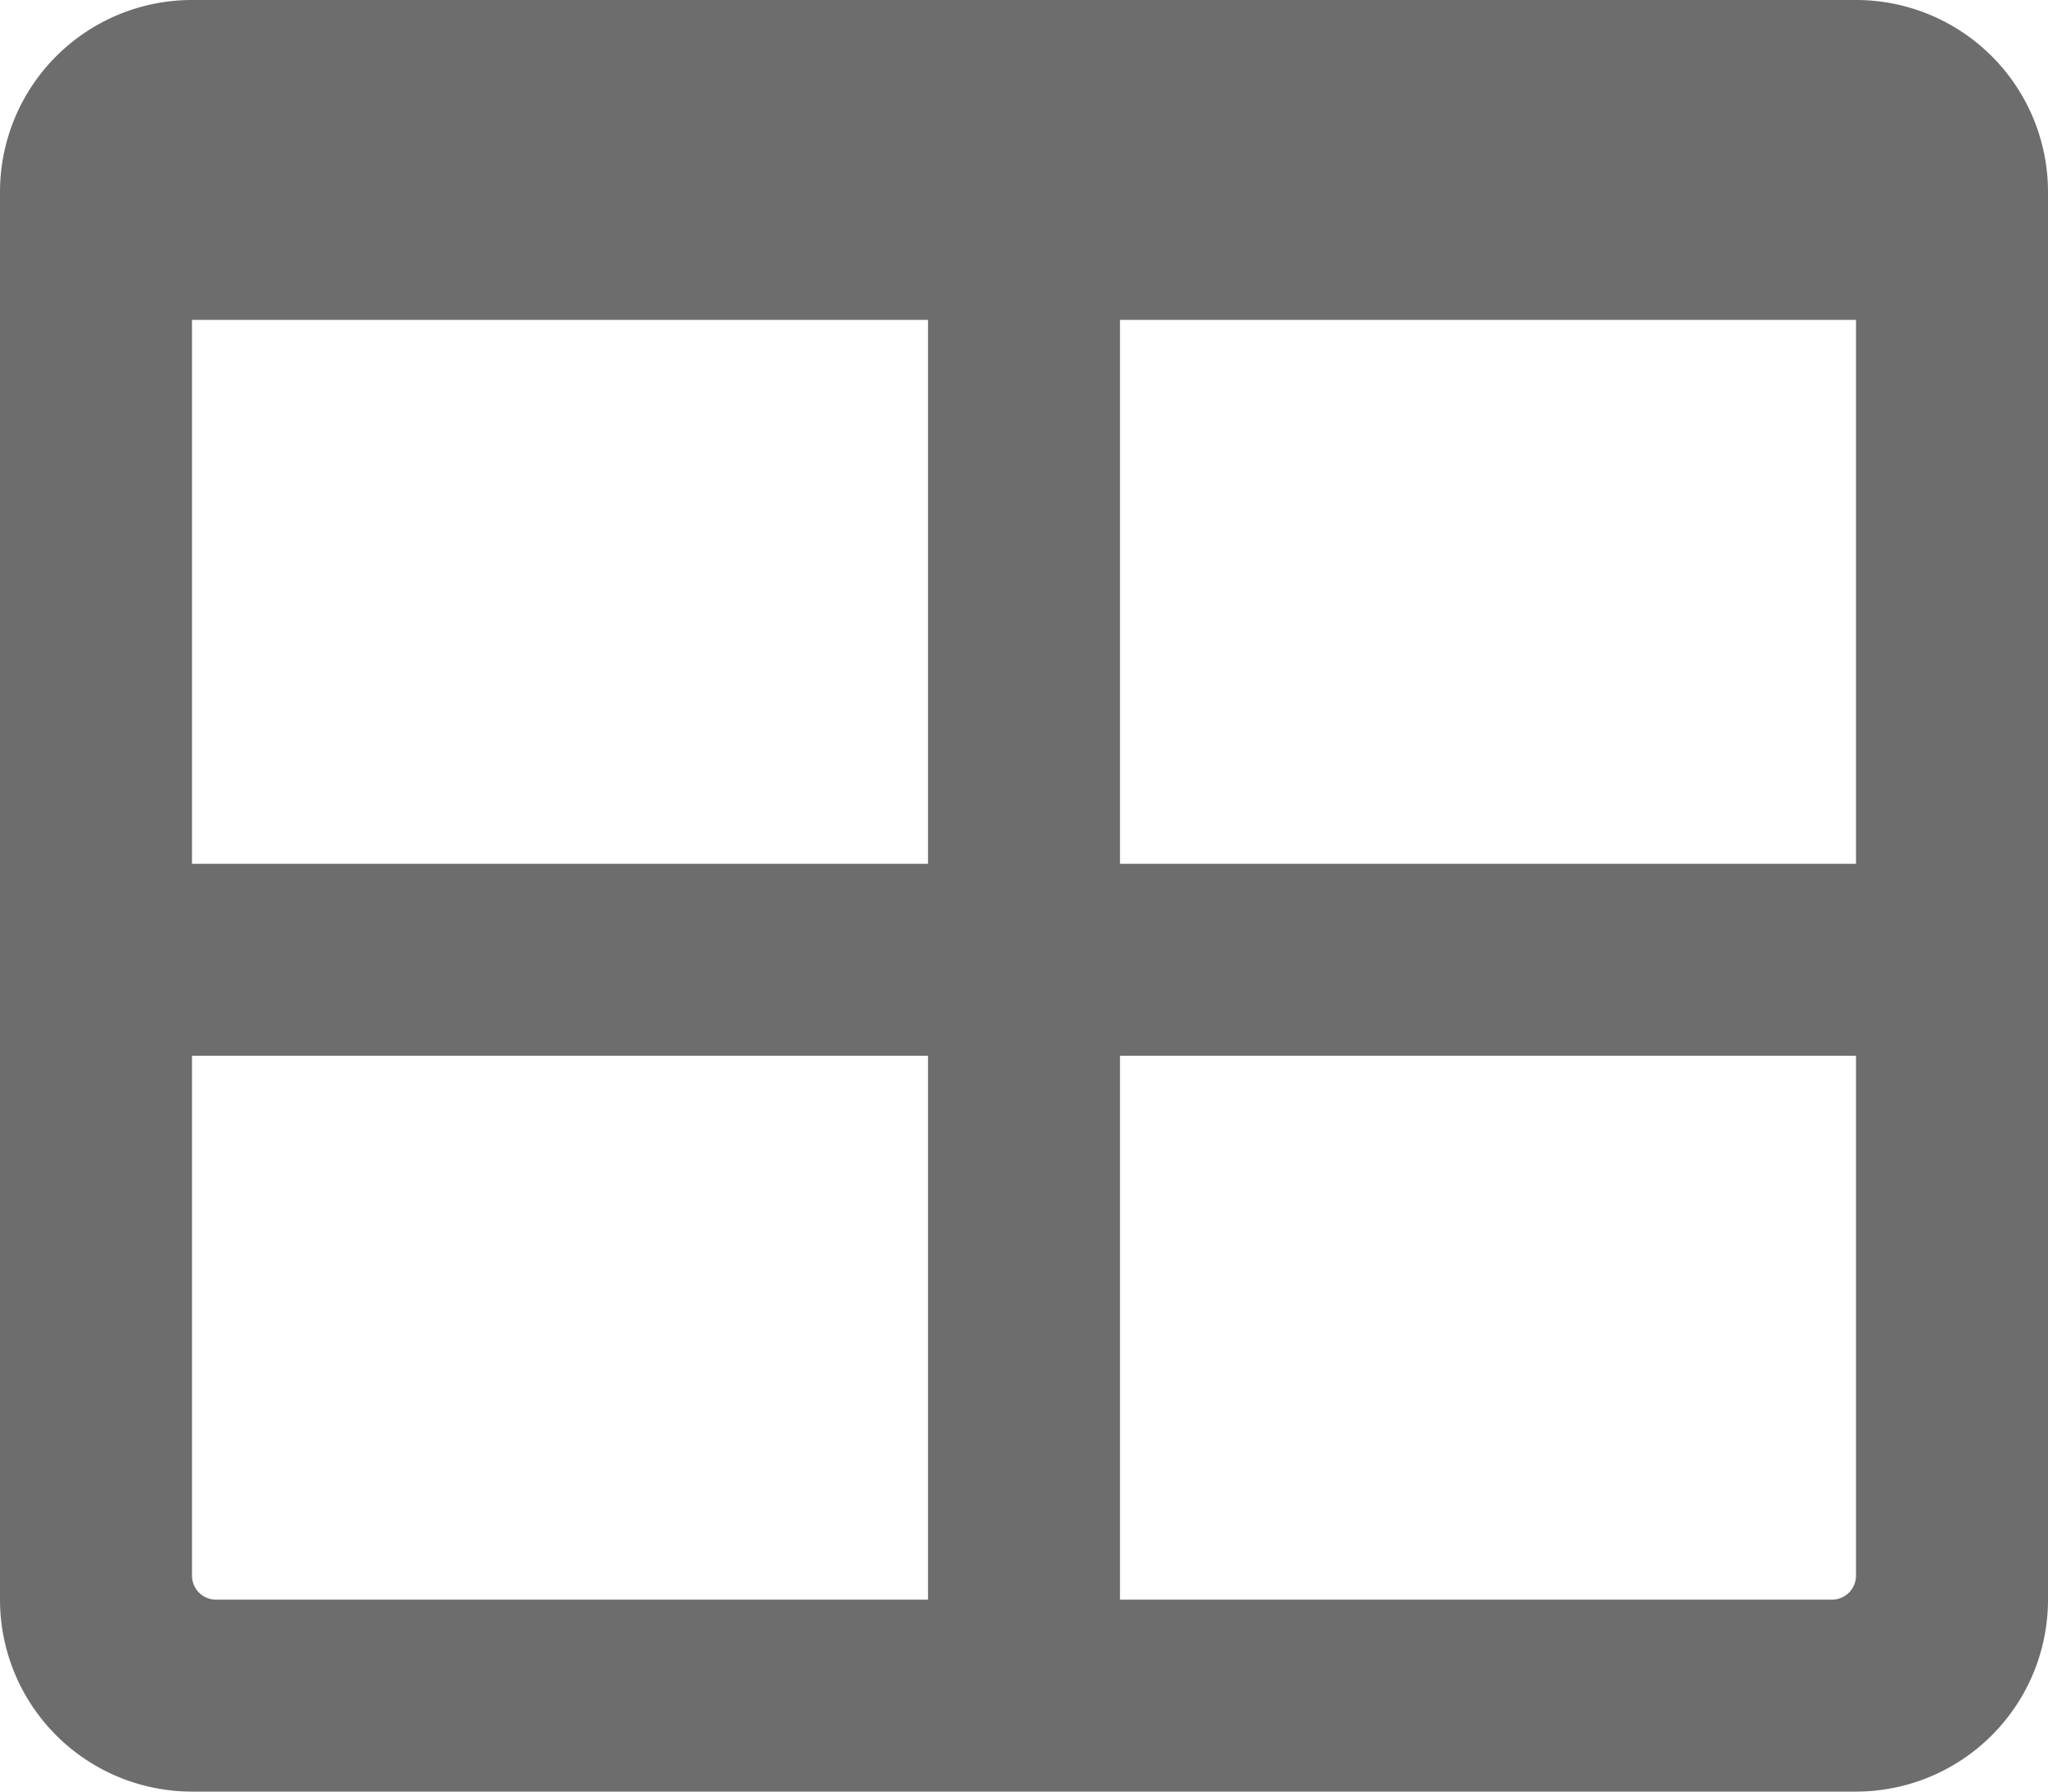 <svg xmlns="http://www.w3.org/2000/svg" viewBox="0 0 512 448"><title>Asset 1-table</title><g id="bd178b5d-1c74-451c-a949-d85c9d9c768c" data-name="Layer 2"><g id="af497e7d-6b3b-410a-a33f-b95ad0cfd490" data-name="Layer 1"><g id="b2fd1174-0f91-4646-b05b-38b9d106029e" data-name="a74c1e24-090c-4427-be73-09a9fb6ccd08"><g id="bed4c985-b933-4e9f-90cc-e7cf80e40ca2" data-name="b4c7cf77-fa64-450a-ab34-452dfe166618"><path d="M464,0H48A48,48,0,0,0,0,48V400a48,48,0,0,0,48,48H464a48,48,0,0,0,48-48V48A48,48,0,0,0,464,0ZM232,400H54a6,6,0,0,1-6-6V264H232Zm0-184H48V80H232ZM458,400H280V264H464V394A6,6,0,0,1,458,400Zm6-184H280V80H464Z" style="fill:#6d6d6d"/></g></g></g></g></svg>